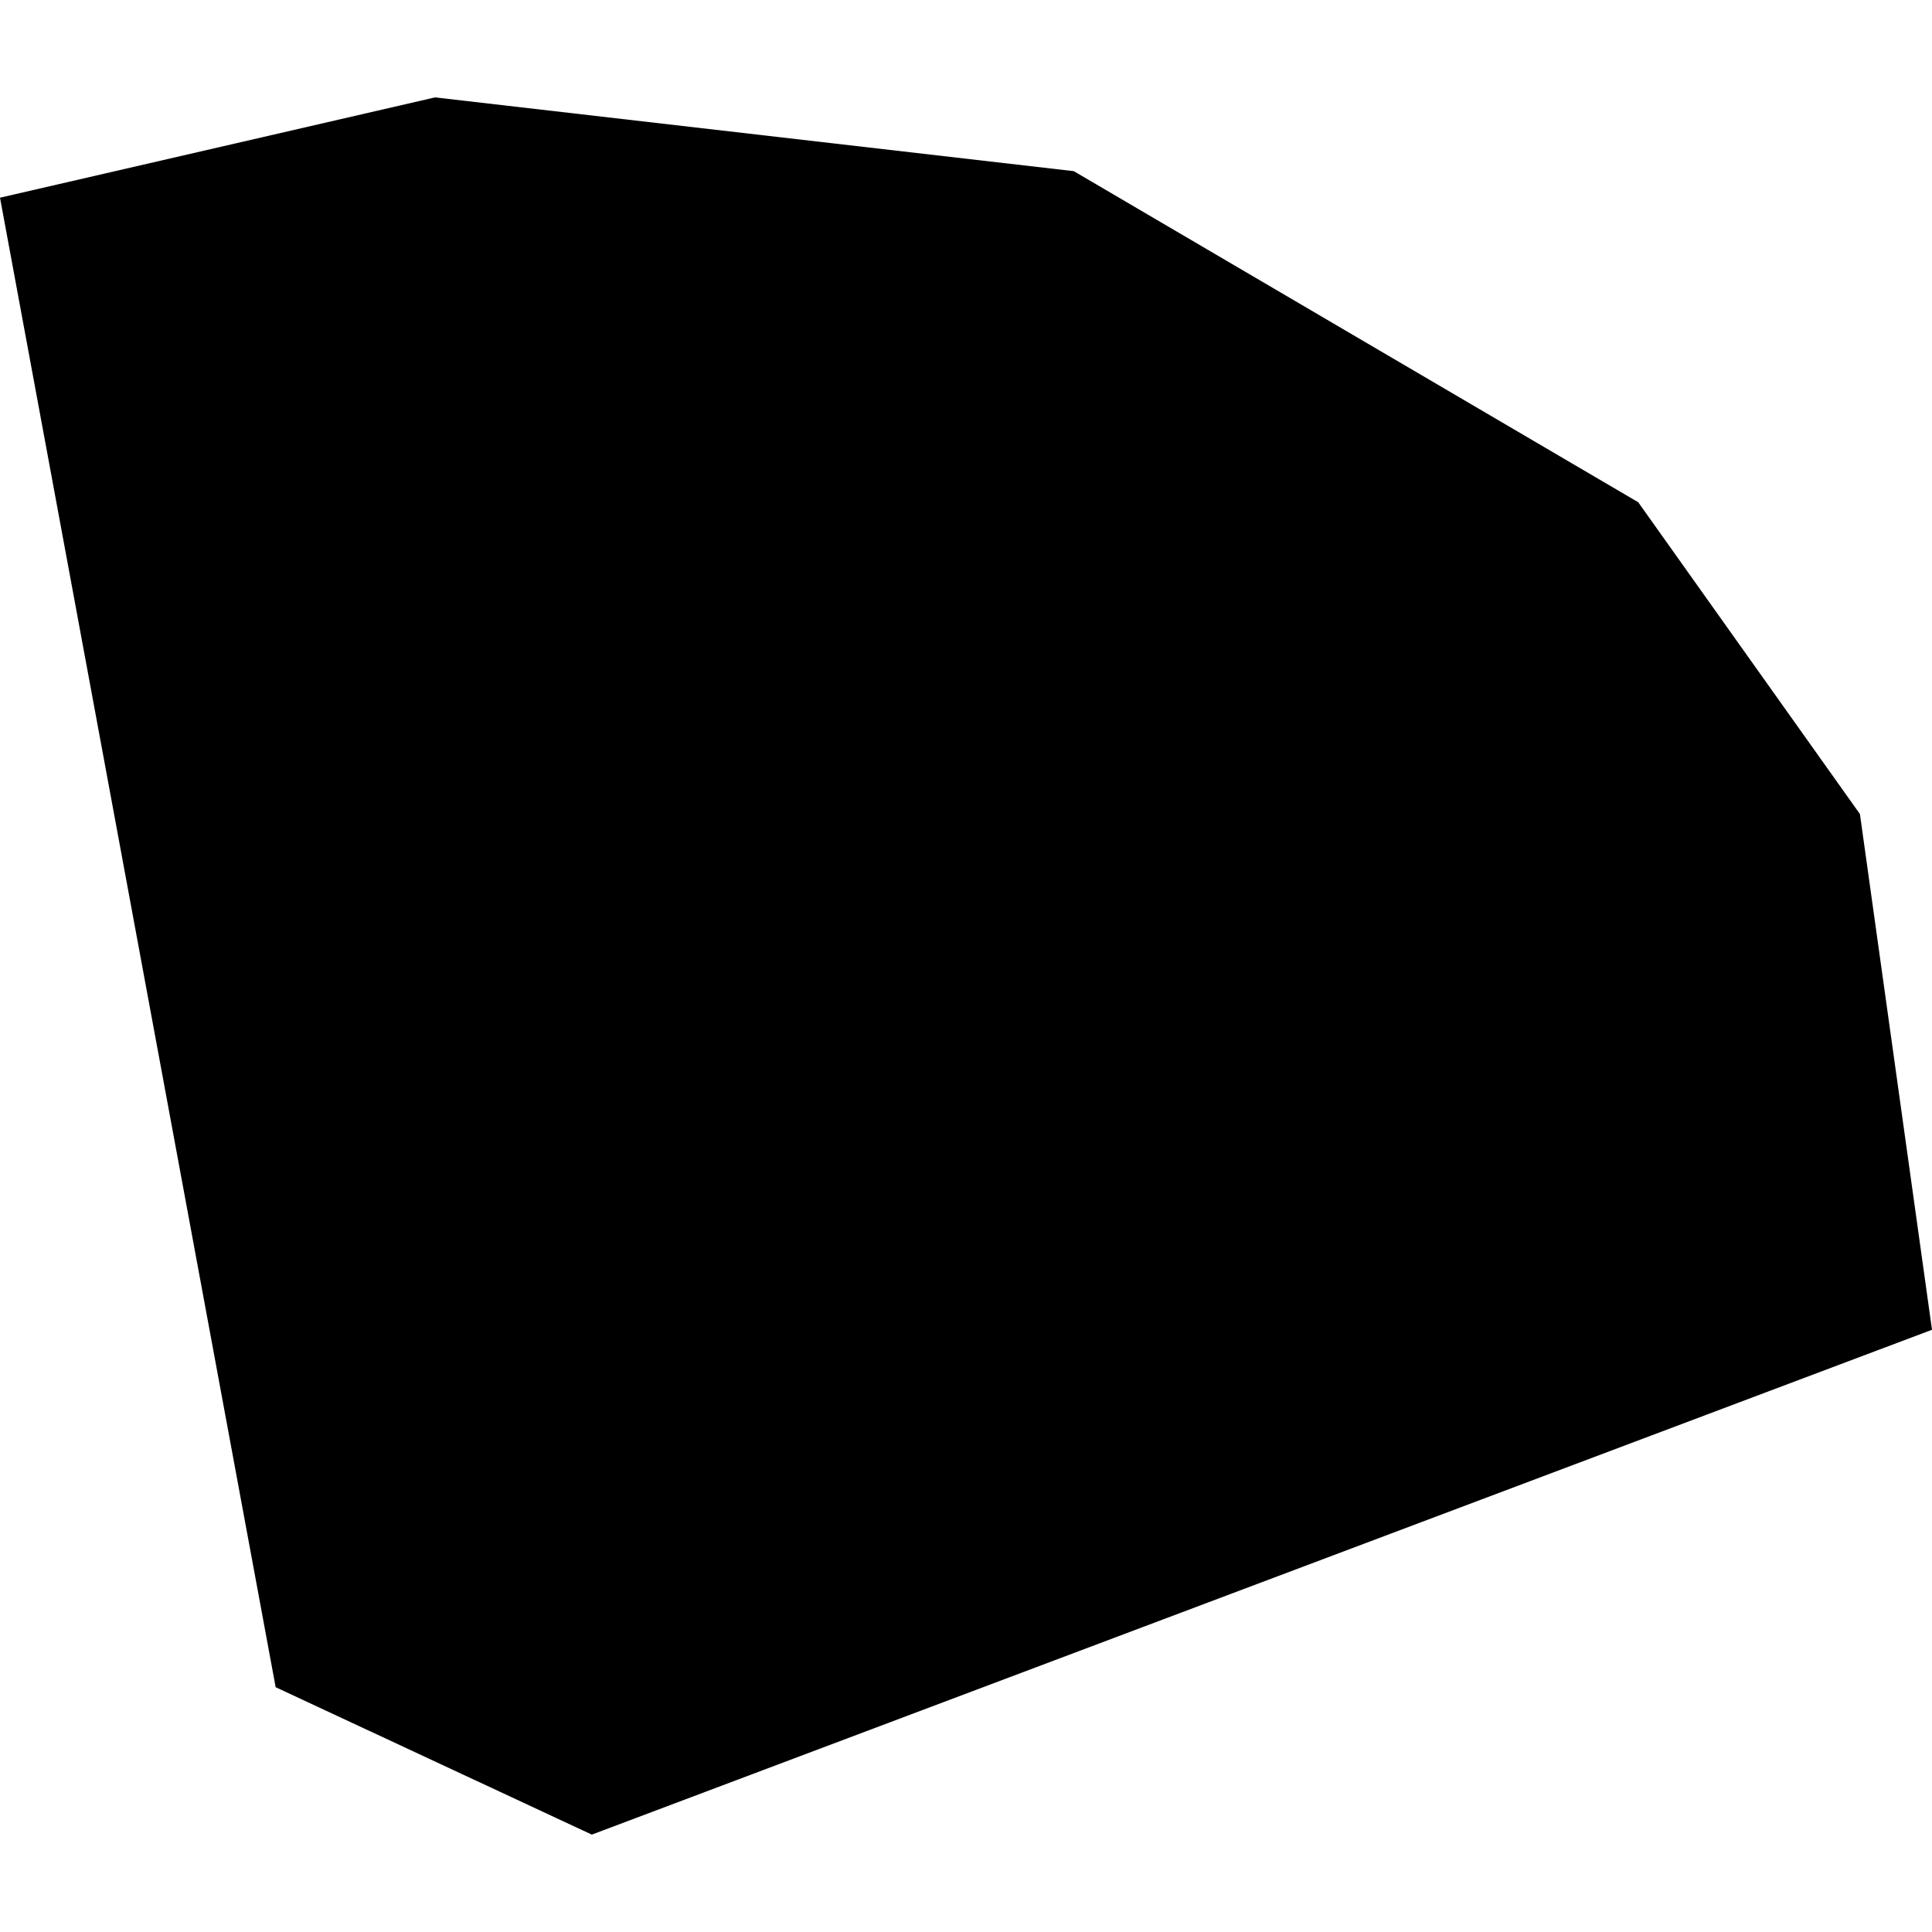 <?xml version="1.0" encoding="utf-8" standalone="no"?>
<!DOCTYPE svg PUBLIC "-//W3C//DTD SVG 1.1//EN"
  "http://www.w3.org/Graphics/SVG/1.1/DTD/svg11.dtd">
<!-- Created with matplotlib (https://matplotlib.org/) -->
<svg height="288pt" version="1.1" viewBox="0 0 288 288" width="288pt" xmlns="http://www.w3.org/2000/svg" xmlns:xlink="http://www.w3.org/1999/xlink">
 <defs>
  <style type="text/css">
*{stroke-linecap:butt;stroke-linejoin:round;}
  </style>
 </defs>
 <g id="figure_1">
  <g id="patch_1">
   <path d="M 0 288 
L 288 288 
L 288 0 
L 0 0 
z
" style="fill:none;opacity:0;"/>
  </g>
  <g id="axes_1">
   <g id="PatchCollection_1">
    <path clip-path="url(#p19be5e112a)" d="M 41.092 251.511 
L 0 29.47 
L 64.851 14.518 
L 160.067 25.514 
L 244.205 74.867 
L 277.256 121.348 
L 288 198.226 
L 88.222 273.482 
L 41.092 251.511 
"/>
   </g>
  </g>
 </g>
 <defs>
  <clipPath id="p19be5e112a">
   <rect height="258.964" width="288" x="0" y="14.518"/>
  </clipPath>
 </defs>
</svg>
